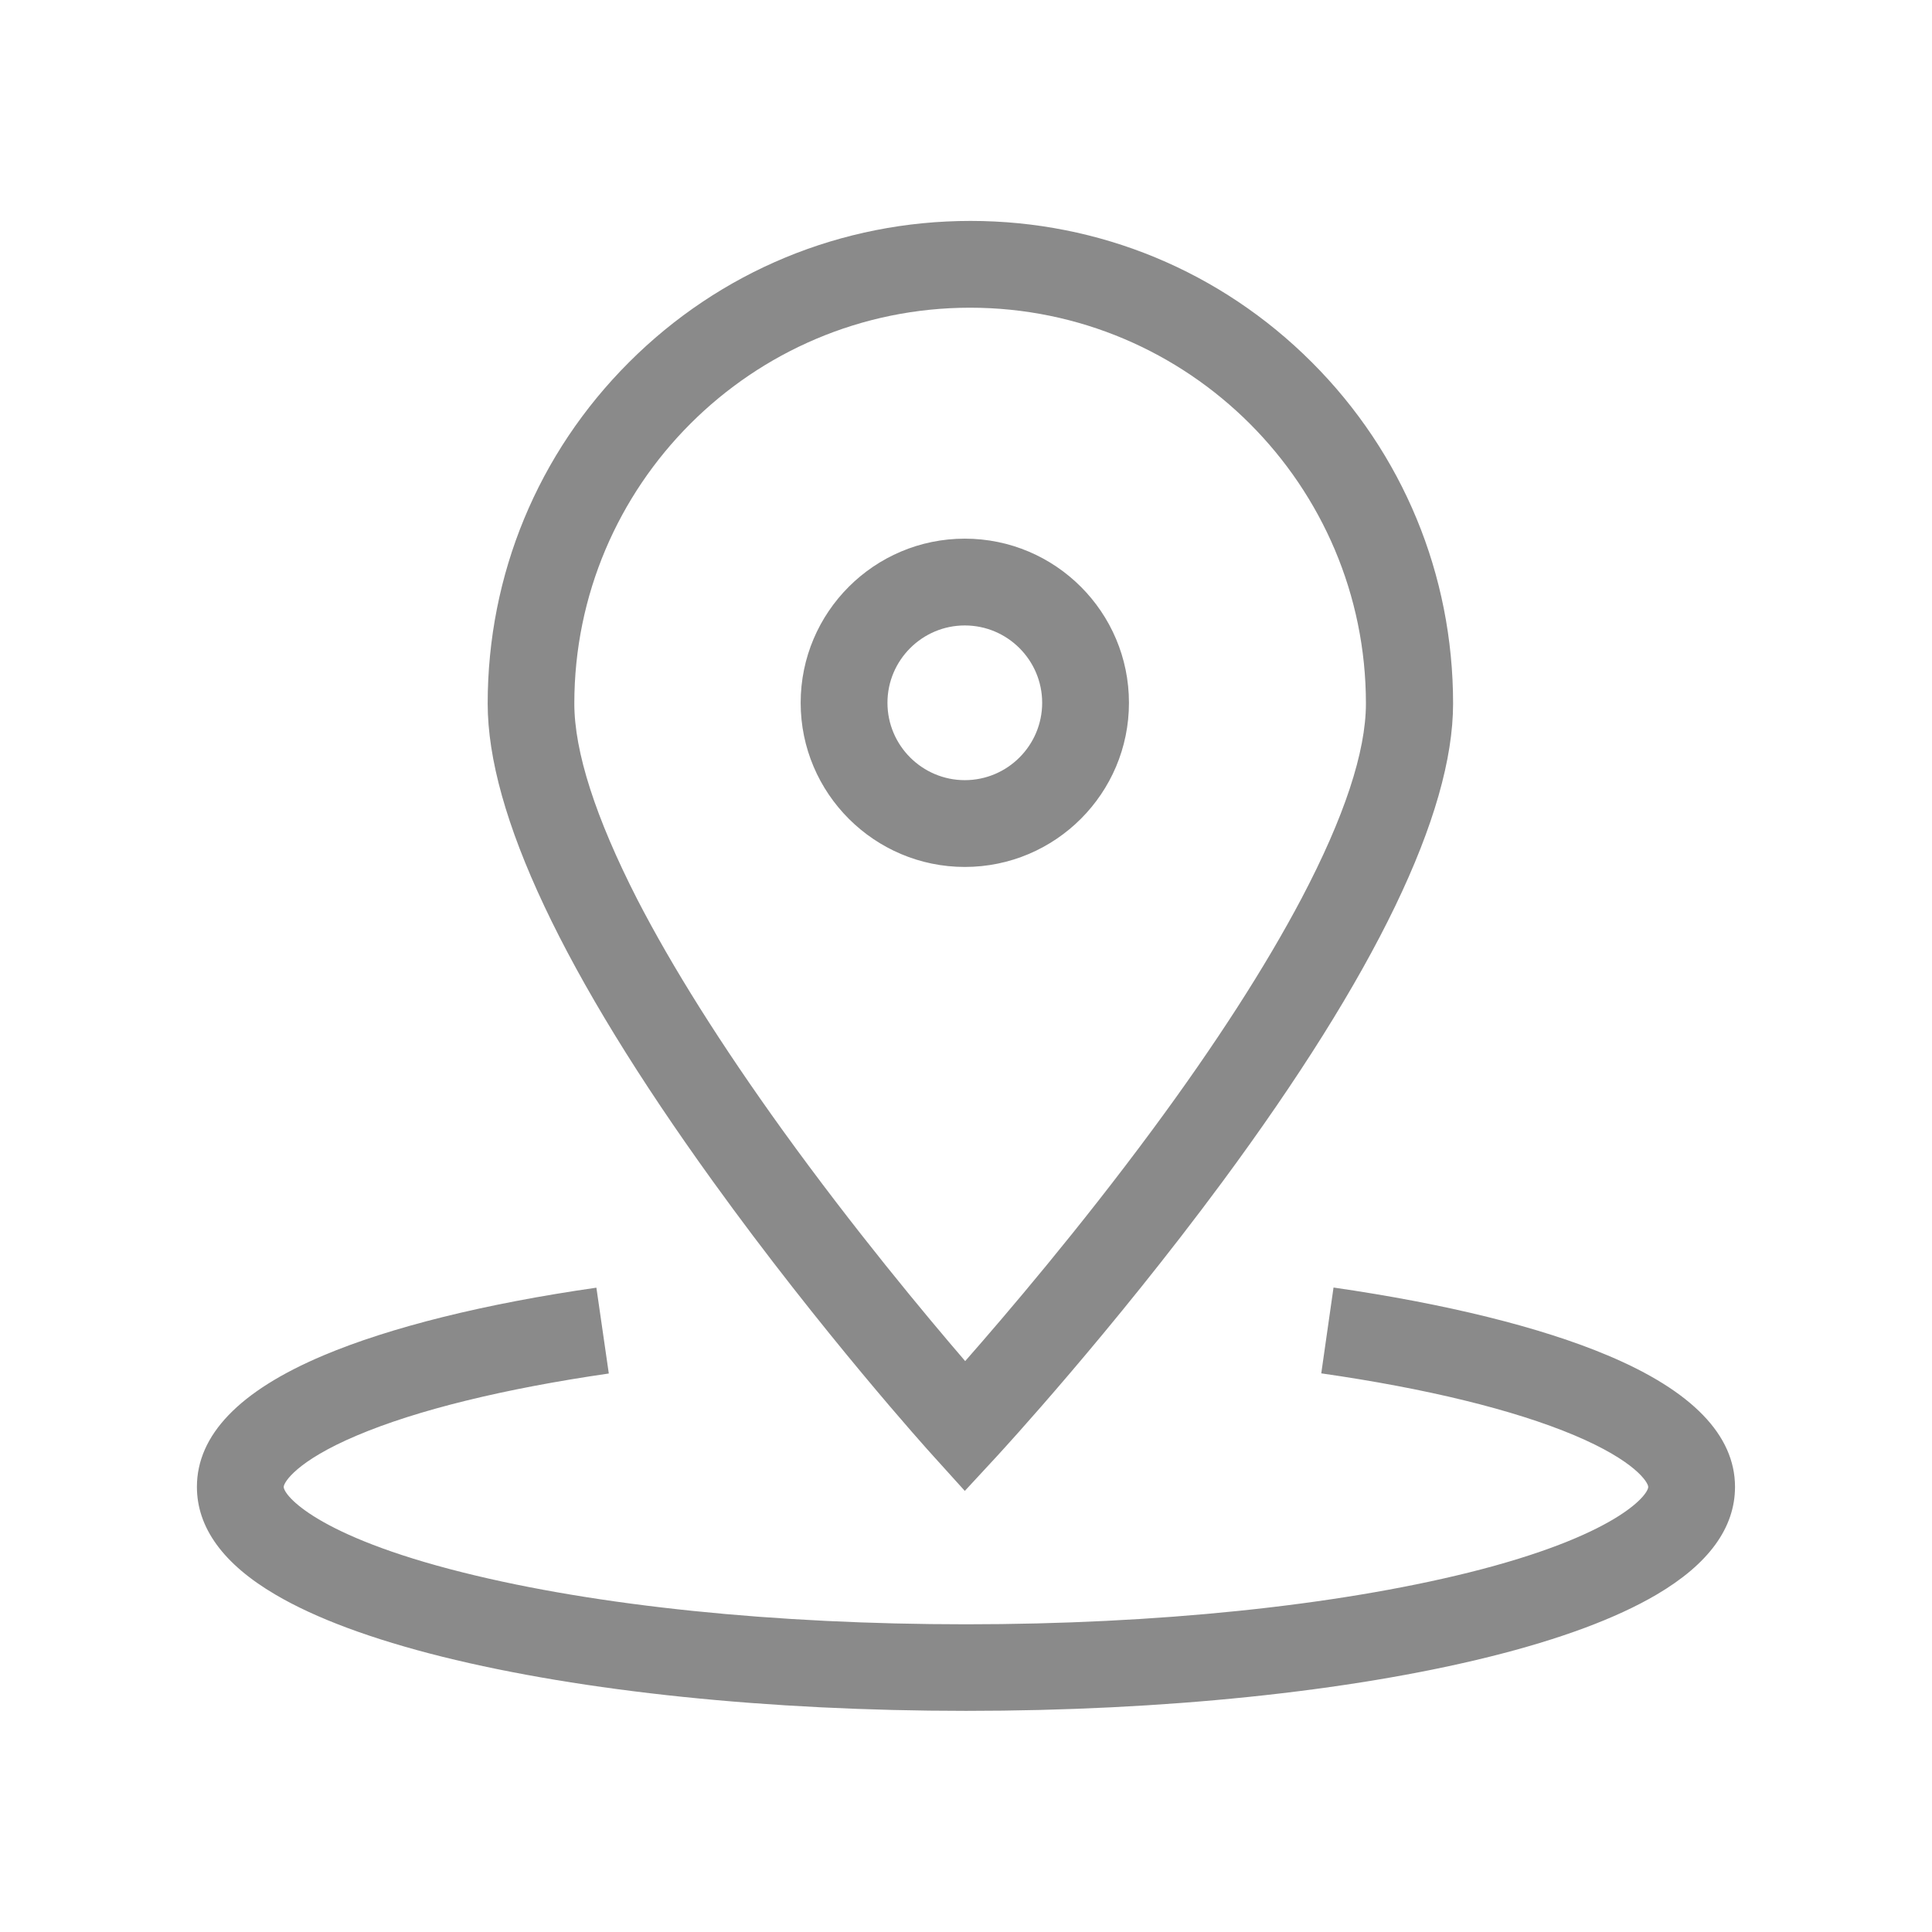 <svg xmlns="http://www.w3.org/2000/svg" xmlns:xlink="http://www.w3.org/1999/xlink" fill="none" version="1.1" width="26" height="26" viewBox="0 0 26 26"><defs><clipPath id="master_svg0_153_11116"><rect x="0" y="0" width="26" height="26" rx="0"/></clipPath></defs><g clip-path="url(#master_svg0_153_11116)"><g><path d="M12.555,19.589L12.984,20.064L13.419,19.594C13.479,19.528,14.952,17.931,16.45,15.905C18.509,13.117,19.555,10.951,19.555,9.468C19.555,7.734,18.88,6.101,17.654,4.875C16.427,3.649,14.795,2.973,13.061,2.973C11.326,2.973,9.691,3.649,8.465,4.875C7.238,6.101,6.563,7.734,6.563,9.468C6.563,10.948,7.584,13.112,9.595,15.9C11.055,17.926,12.494,19.523,12.555,19.589ZM7.729,9.468C7.729,6.53,10.118,4.141,13.055,4.141C15.993,4.141,18.382,6.53,18.382,9.468C18.382,10.116,18.09,10.999,17.517,12.088C17.034,13.003,16.361,14.051,15.511,15.201C14.528,16.532,13.538,17.692,12.989,18.317C12.454,17.695,11.491,16.539,10.537,15.217C9.706,14.064,9.046,13.015,8.574,12.099C8.015,11.004,7.729,10.118,7.729,9.468ZM21.637,18.241C20.734,17.86,19.456,17.545,17.946,17.327L17.781,18.482C19.195,18.685,20.37,18.972,21.186,19.315C22.011,19.663,22.181,19.952,22.181,20.01C22.181,20.12,21.752,20.668,19.764,21.163C17.963,21.61,15.561,21.859,13,21.859C10.438,21.859,8.036,21.613,6.236,21.163C4.25,20.668,3.818,20.12,3.818,20.01C3.818,19.952,3.986,19.663,4.806,19.317C5.616,18.974,6.787,18.688,8.193,18.484L8.026,17.329C6.52,17.545,5.25,17.862,4.352,18.241C3.222,18.718,2.65,19.312,2.65,20.01C2.65,20.559,3.006,21.049,3.707,21.46C4.247,21.778,5.004,22.059,5.954,22.296C7.843,22.765,10.344,23.024,13,23.024C15.655,23.024,18.156,22.765,20.045,22.296C20.998,22.059,21.752,21.778,22.293,21.46C22.993,21.049,23.349,20.561,23.349,20.01C23.349,19.315,22.772,18.718,21.637,18.241ZM12.984,11.667C14.203,11.667,15.193,10.677,15.193,9.458C15.193,8.239,14.203,7.249,12.984,7.249C11.766,7.249,10.775,8.239,10.775,9.458C10.775,10.677,11.768,11.667,12.984,11.667ZM12.984,8.417C13.558,8.417,14.025,8.884,14.025,9.458C14.025,10.032,13.558,10.499,12.984,10.499C12.411,10.499,11.943,10.032,11.943,9.458C11.943,8.884,12.411,8.417,12.984,8.417Z" fill="#8A8A8A" fill-opacity="1"/></g></g></svg>